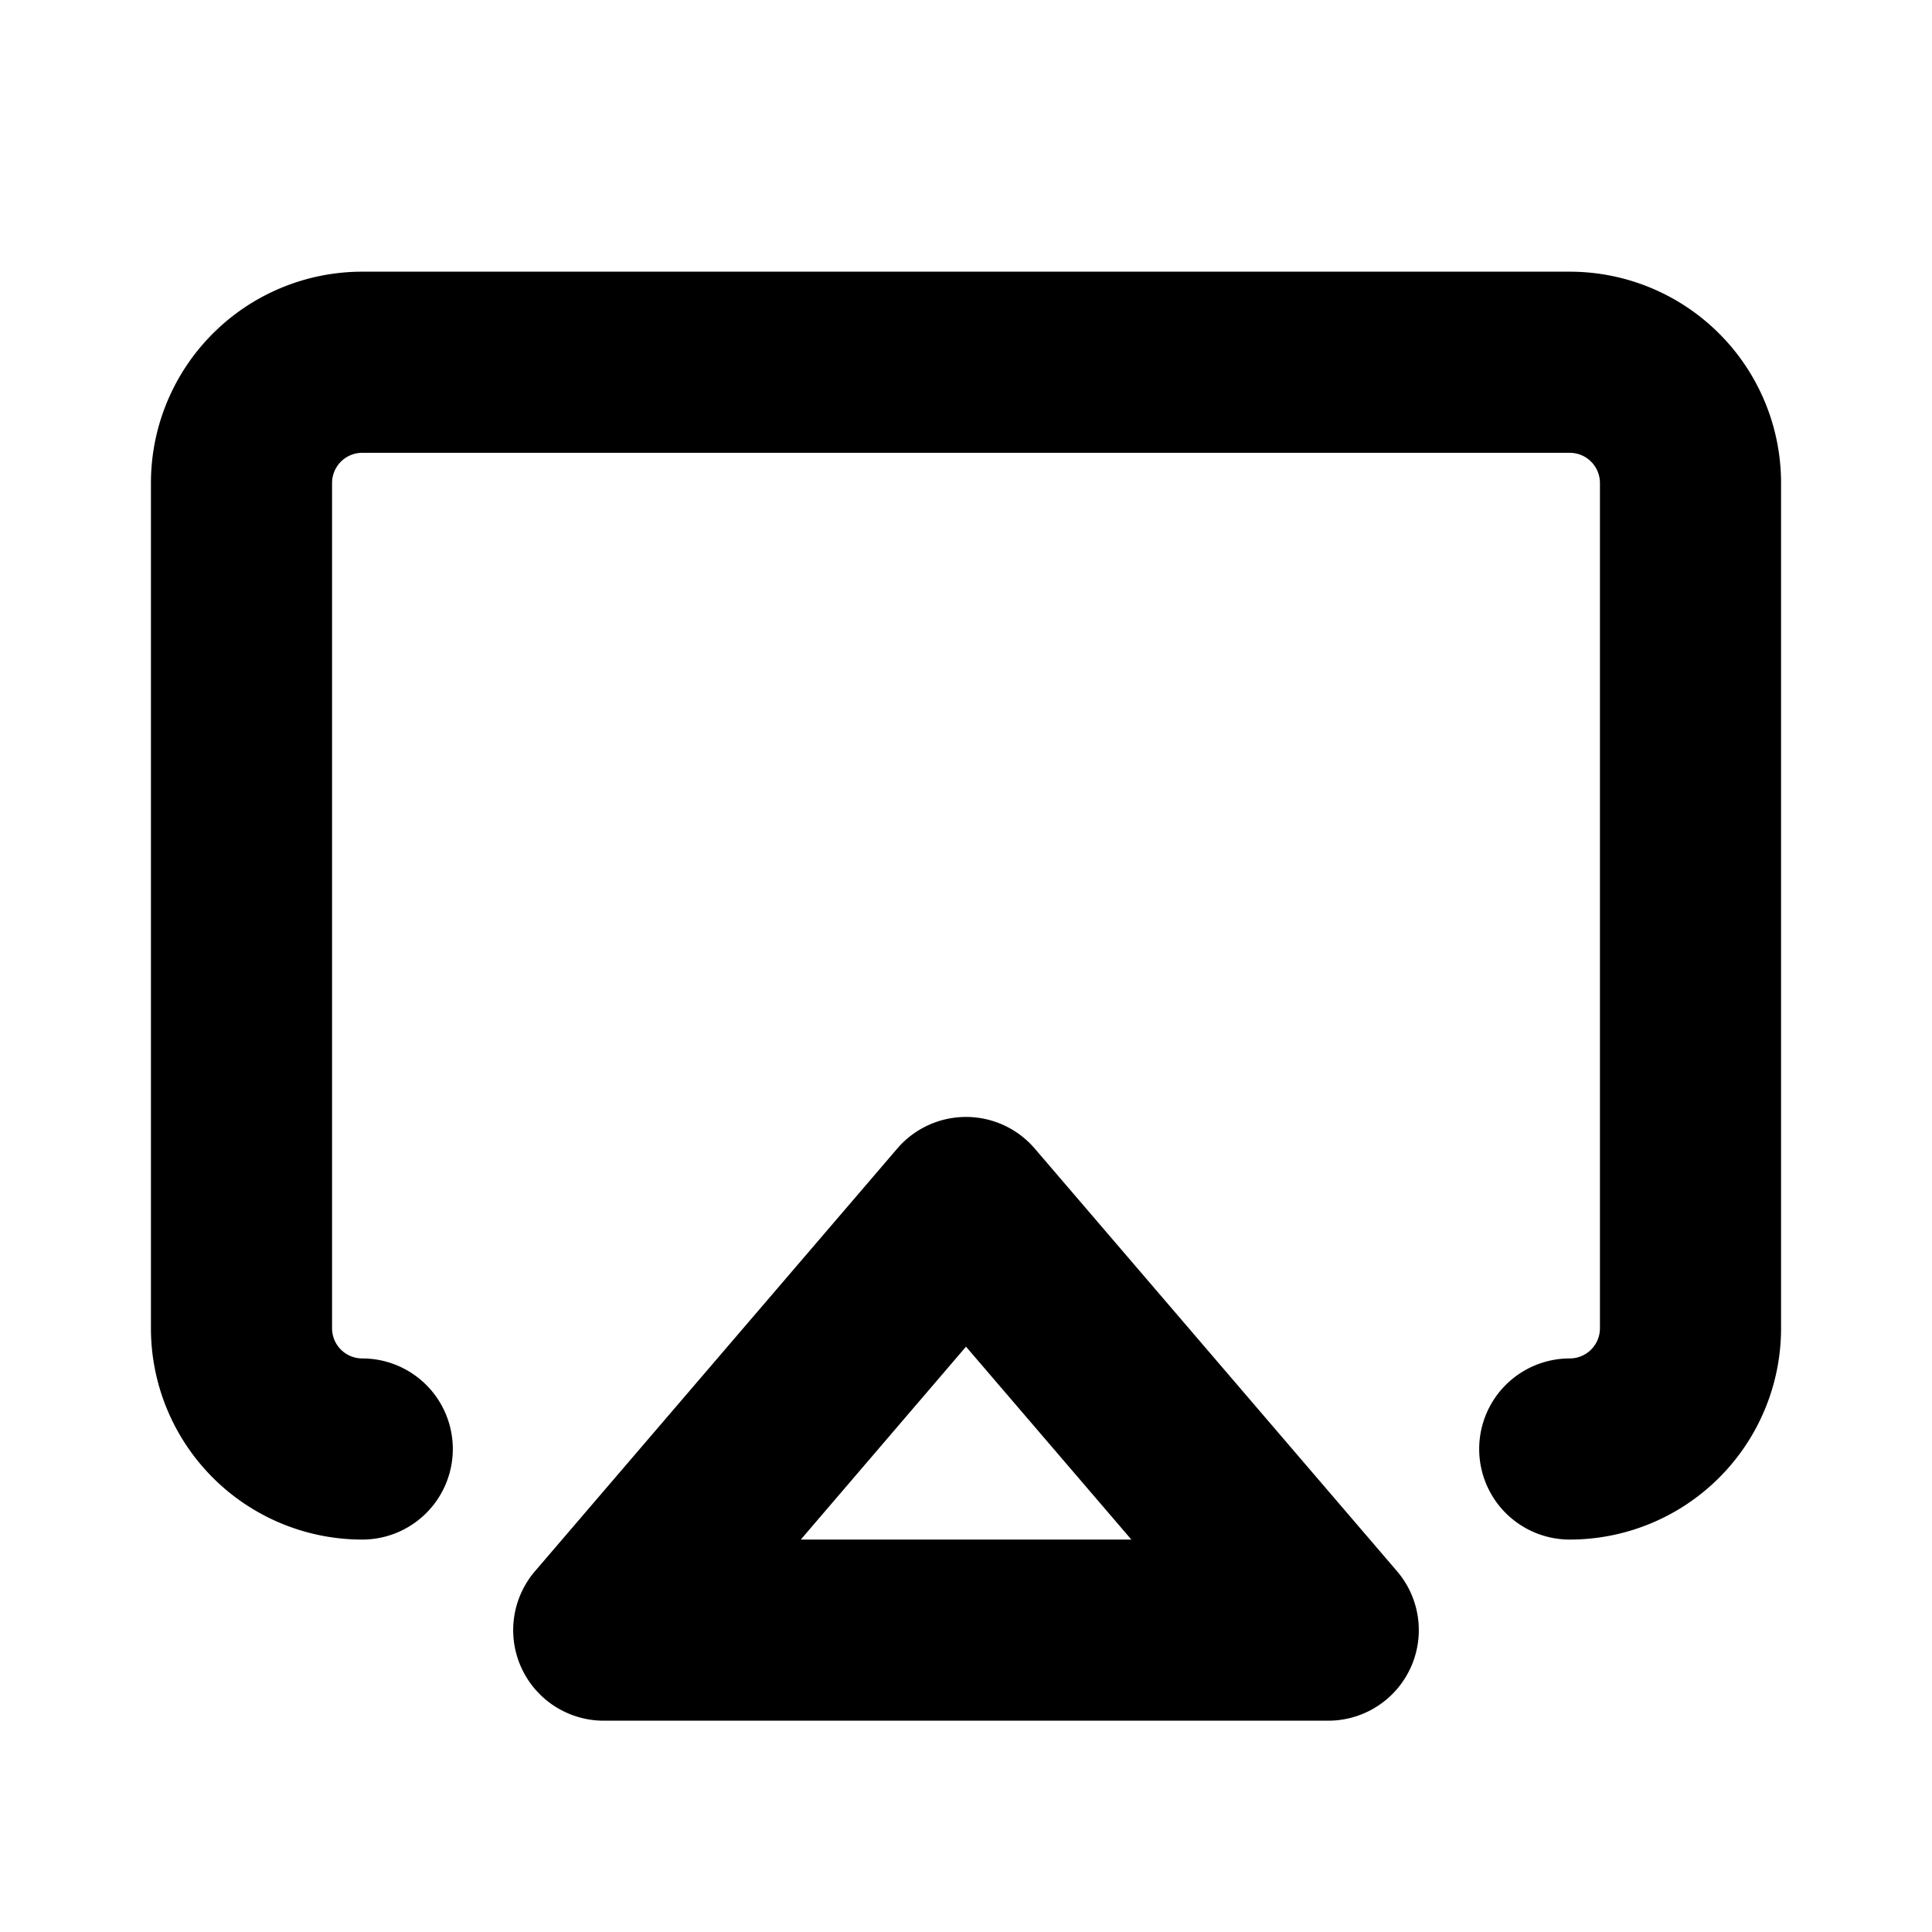 <svg xmlns="http://www.w3.org/2000/svg" viewBox="0 0 256 256" fill="currentColor"><path d="M137.11,152.19a12,12,0,0,0-18.22,0l-48,56A12,12,0,0,0,80,228h96a12,12,0,0,0,9.11-19.81Zm-31,51.81L128,178.44,149.91,204ZM236,64V176a28,28,0,0,1-28,28,12,12,0,0,1,0-24,4,4,0,0,0,4-4V64a4,4,0,0,0-4-4H48a4,4,0,0,0-4,4V176a4,4,0,0,0,4,4,12,12,0,0,1,0,24,28,28,0,0,1-28-28V64A28,28,0,0,1,48,36H208A28,28,0,0,1,236,64Z"/></svg>